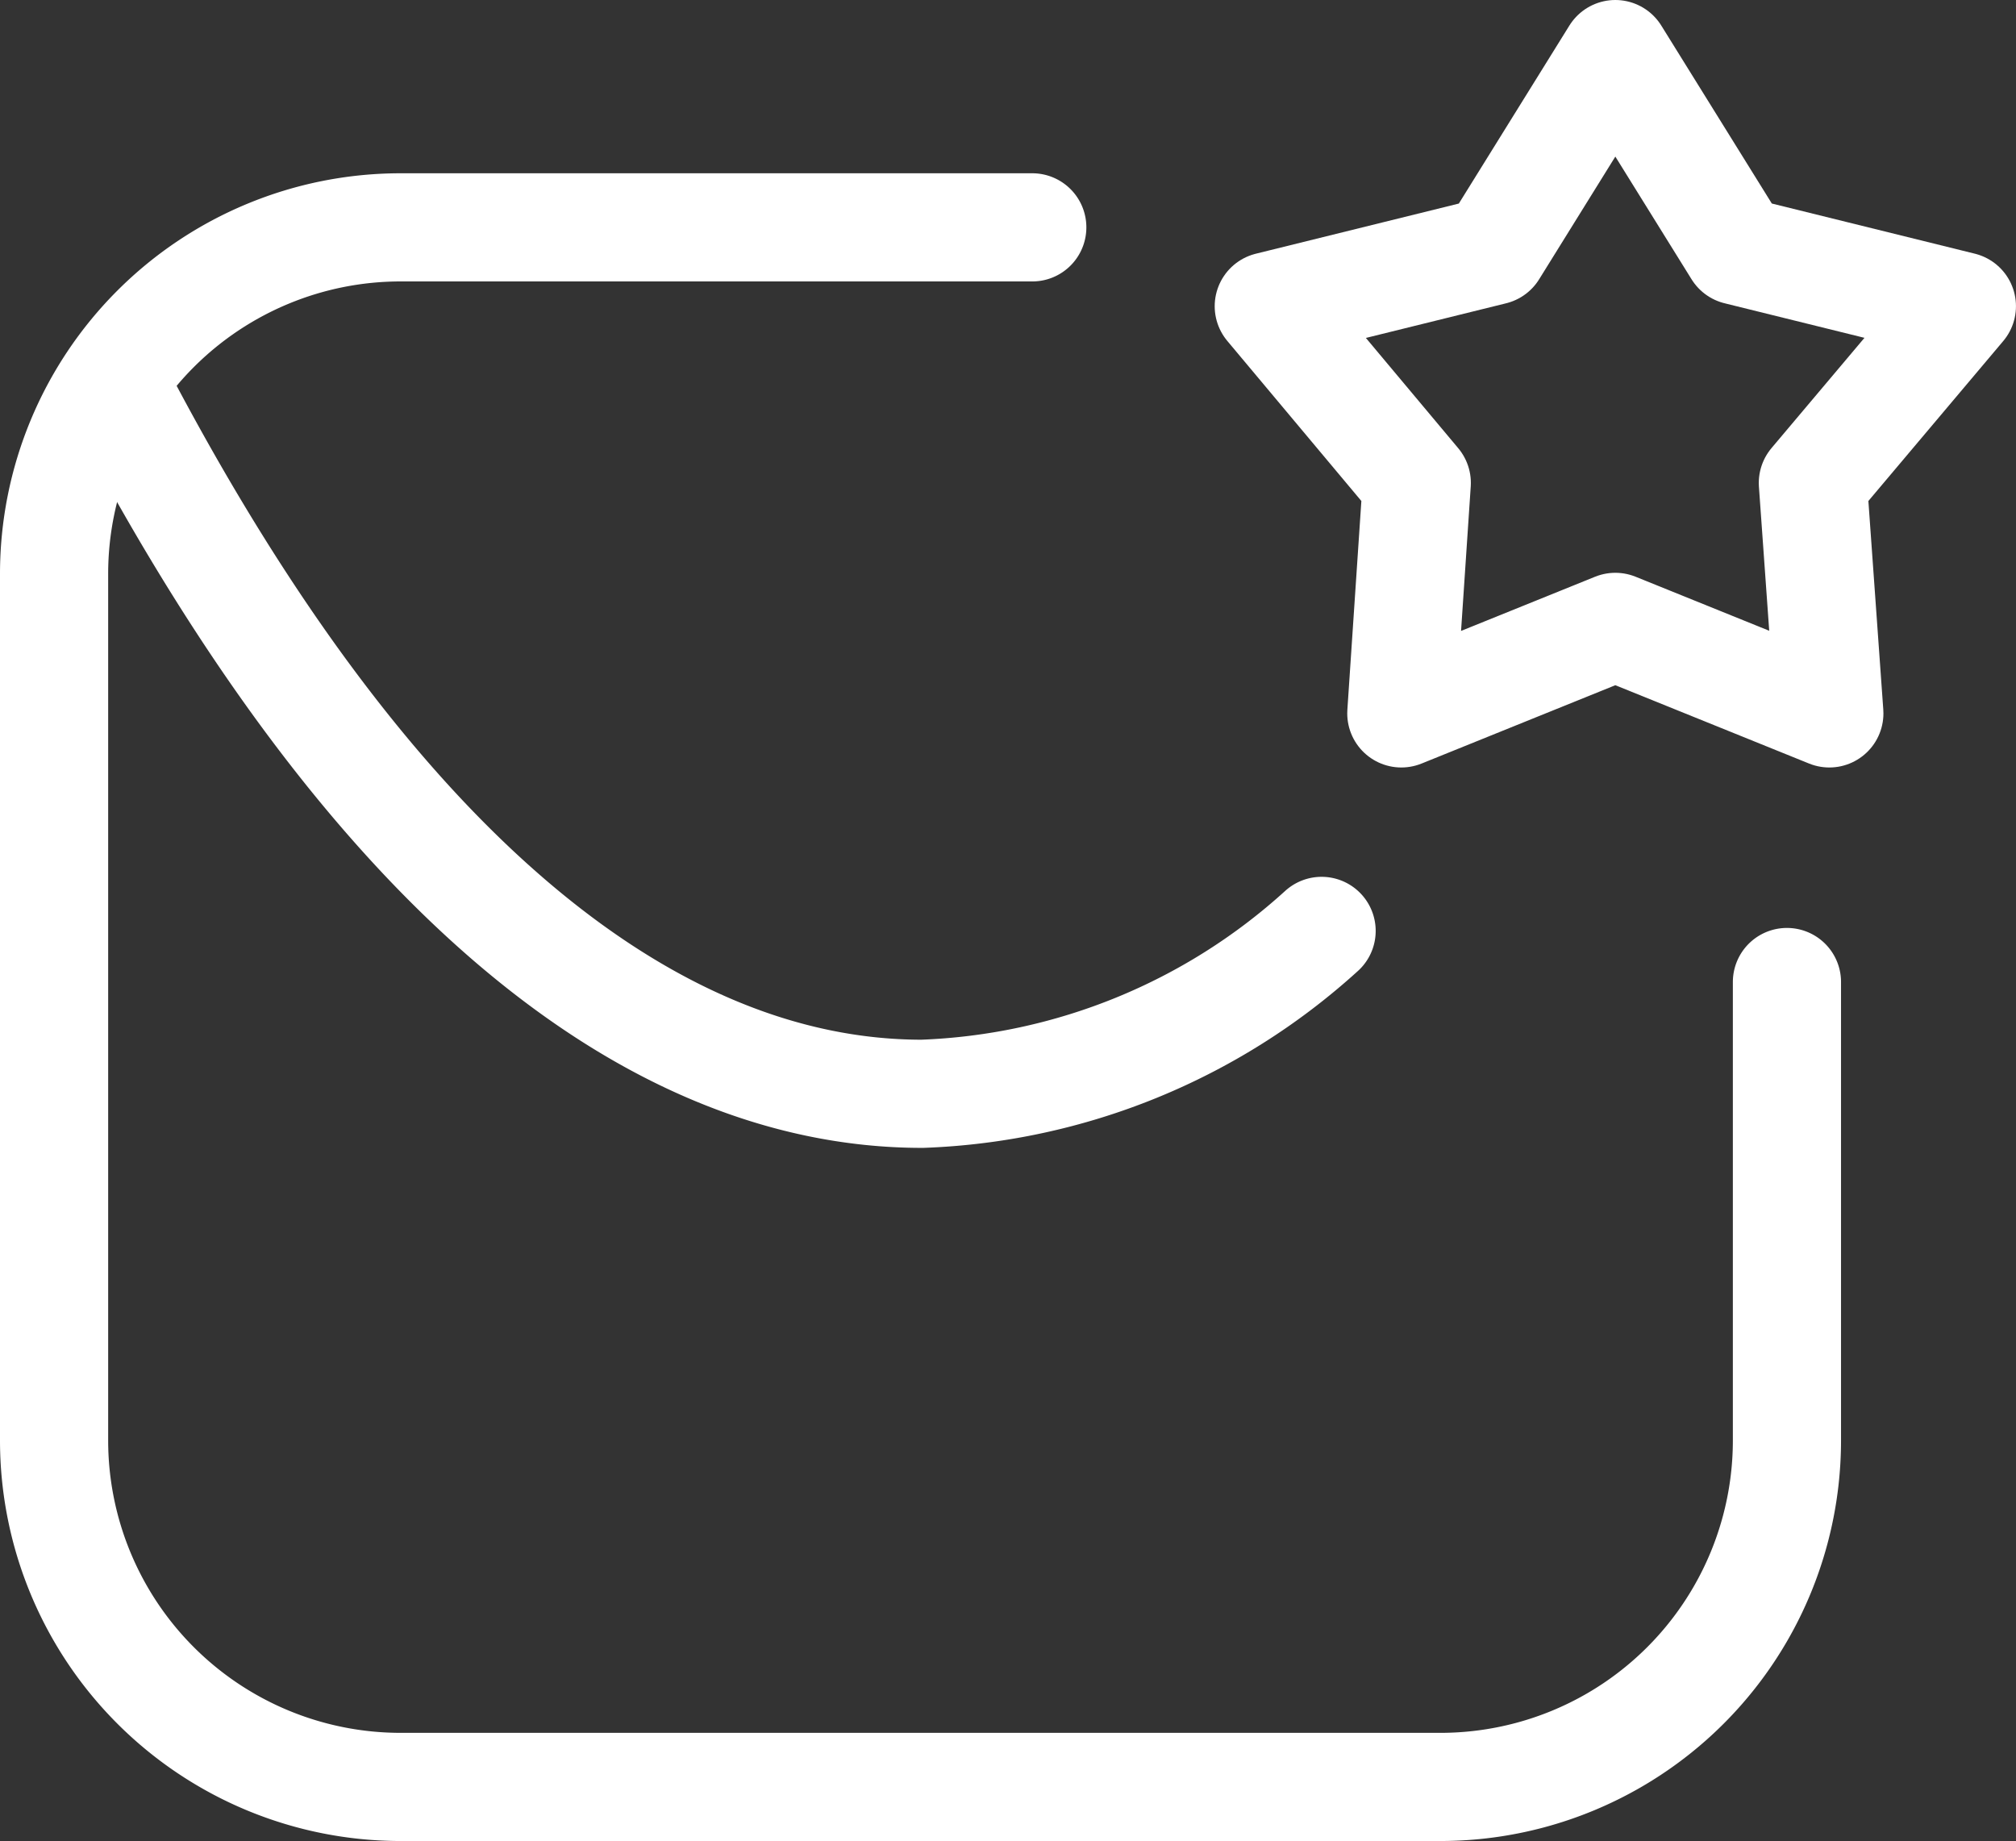 <svg xmlns="http://www.w3.org/2000/svg" width="65.235" height="59.573" viewBox="0 0 65.235 59.573"><rect x="0" y="0" width="65.235" height="59.573" fill="#333333" stroke="none"/><g transform="translate(0.76 0.36)"><path d="M32.643,3.39H12.2A11.214,11.214,0,0,0,.99,14.6V42.641A11.215,11.215,0,0,0,12.2,53.856H45.849A11.214,11.214,0,0,0,57.063,42.641V27.81" transform="translate(0 3.607)" fill="none" stroke="#fff" stroke-linecap="round" stroke-linejoin="round" stroke-width="3.5"/><path d="M40.564,22.548a20.3,20.3,0,0,1-12.925,5.271c-9,0-17.971-7.486-25.85-22.429" transform="translate(1.441 7.215)" fill="none" stroke="#fff" stroke-linecap="round" stroke-linejoin="round" stroke-width="3.5"/><path d="M26.224,1.39l3.953,6.364,7.261,1.794-4.822,5.719.533,7.458-6.925-2.8-6.925,2.8.5-7.458L15.01,9.549l7.261-1.794Z" transform="translate(25.286 0)" fill="none" stroke="#fff" stroke-linecap="round" stroke-linejoin="round" stroke-width="3.5"/></g></svg>